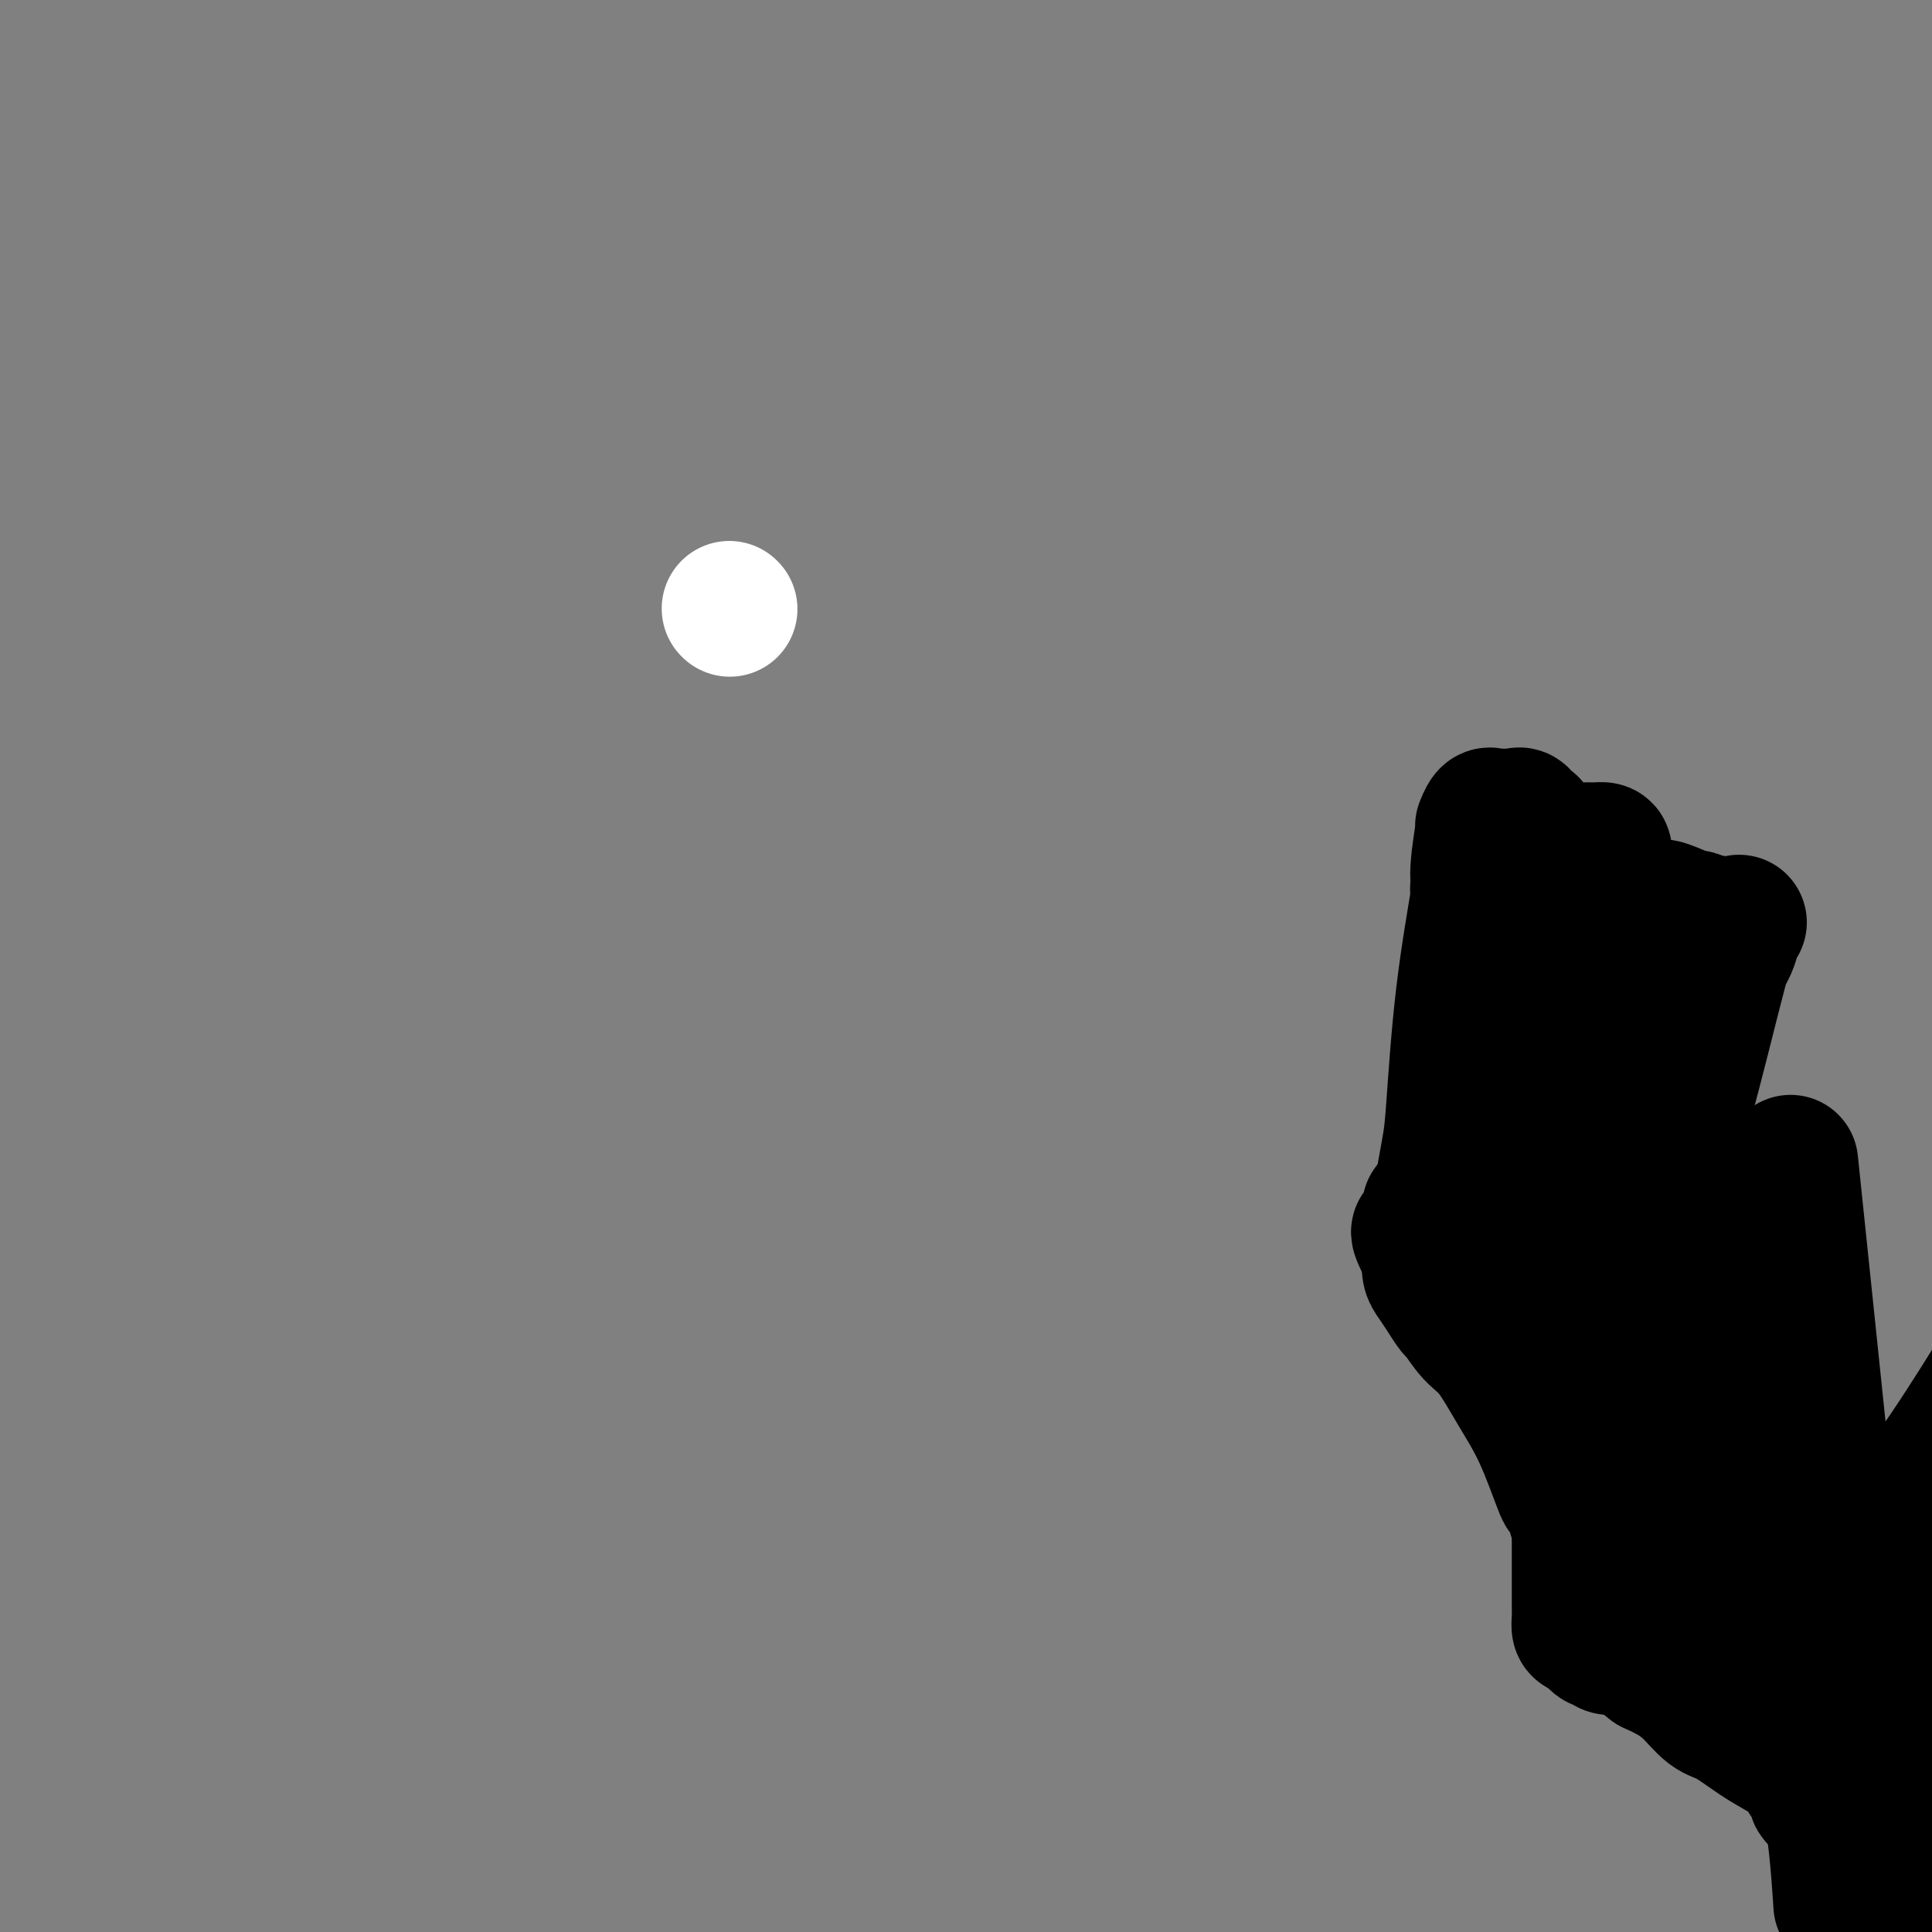 <svg viewBox='0 0 400 400' version='1.1' xmlns='http://www.w3.org/2000/svg' xmlns:xlink='http://www.w3.org/1999/xlink'><rect x="0" y="0" width="400" height="400" fill="#808080" stroke="none"/><g fill='none' stroke='#FFFFFF' stroke-width='28' stroke-linecap='round' stroke-linejoin='round'><path d='M151,126c0.000,0.000 0.100,0.100 0.1,0.1'/></g>
<g fill='none' stroke='#000000' stroke-width='28' stroke-linecap='round' stroke-linejoin='round'><path d='M381,392c0.137,2.036 0.274,4.073 0,0c-0.274,-4.073 -0.957,-14.254 -3,-24c-2.043,-9.746 -5.444,-19.056 -8,-26c-2.556,-6.944 -4.266,-11.520 -7,-19c-2.734,-7.480 -6.493,-17.862 -9,-25c-2.507,-7.138 -3.762,-11.031 -5,-15c-1.238,-3.969 -2.458,-8.012 -3,-16c-0.542,-7.988 -0.404,-19.920 0,-26c0.404,-6.080 1.075,-6.309 3,-13c1.925,-6.691 5.105,-19.846 7,-27c1.895,-7.154 2.504,-8.308 3,-9c0.496,-0.692 0.879,-0.923 1,-1c0.121,-0.077 -0.020,-0.001 0,0c0.020,0.001 0.200,-0.072 0,0c-0.200,0.072 -0.780,0.288 -1,1c-0.220,0.712 -0.080,1.921 -1,4c-0.920,2.079 -2.901,5.030 -4,7c-1.099,1.970 -1.318,2.959 -3,8c-1.682,5.041 -4.829,14.132 -7,22c-2.171,7.868 -3.366,14.511 -5,22c-1.634,7.489 -3.706,15.824 -5,25c-1.294,9.176 -1.811,19.195 -2,26c-0.189,6.805 -0.052,10.398 0,14c0.052,3.602 0.017,7.213 0,9c-0.017,1.787 -0.016,1.748 0,2c0.016,0.252 0.048,0.794 0,1c-0.048,0.206 -0.176,0.077 0,0c0.176,-0.077 0.655,-0.103 1,0c0.345,0.103 0.554,0.335 1,1c0.446,0.665 1.127,1.761 2,3c0.873,1.239 1.936,2.619 3,4'/><path d='M339,340c1.276,1.425 0.967,0.986 2,1c1.033,0.014 3.409,0.480 5,1c1.591,0.520 2.399,1.092 4,0c1.601,-1.092 3.996,-3.849 9,-7c5.004,-3.151 12.616,-6.694 19,-10c6.384,-3.306 11.538,-6.373 19,-16c7.462,-9.627 17.231,-25.813 27,-42'/><path d='M382,349c1.111,10.667 2.222,21.333 0,0c-2.222,-21.333 -7.778,-74.667 -10,-96c-2.222,-21.333 -1.111,-10.667 0,0'/><path d='M398,351c0.473,0.956 0.946,1.913 0,0c-0.946,-1.913 -3.312,-6.695 -5,-10c-1.688,-3.305 -2.697,-5.133 -3,-6c-0.303,-0.867 0.101,-0.772 0,-1c-0.101,-0.228 -0.707,-0.779 -1,-1c-0.293,-0.221 -0.275,-0.113 0,0c0.275,0.113 0.805,0.231 1,0c0.195,-0.231 0.054,-0.812 0,-1c-0.054,-0.188 -0.021,0.018 0,0c0.021,-0.018 0.030,-0.259 0,0c-0.030,0.259 -0.100,1.019 0,1c0.100,-0.019 0.370,-0.818 0,0c-0.370,0.818 -1.381,3.254 -2,5c-0.619,1.746 -0.845,2.801 -1,4c-0.155,1.199 -0.238,2.543 0,4c0.238,1.457 0.796,3.028 1,4c0.204,0.972 0.055,1.345 0,4c-0.055,2.655 -0.015,7.591 0,10c0.015,2.409 0.004,2.290 0,3c-0.004,0.710 -0.001,2.250 0,3c0.001,0.750 0.000,0.712 0,1c-0.000,0.288 -0.000,0.903 0,1c0.000,0.097 0.000,-0.325 0,0c-0.000,0.325 -0.000,1.396 0,2c0.000,0.604 0.000,0.739 0,1c-0.000,0.261 -0.000,0.646 0,1c0.000,0.354 0.000,0.677 0,1'/><path d='M388,377c0.155,5.410 0.042,1.435 0,0c-0.042,-1.435 -0.013,-0.330 0,0c0.013,0.330 0.012,-0.113 0,0c-0.012,0.113 -0.033,0.784 0,1c0.033,0.216 0.121,-0.023 0,0c-0.121,0.023 -0.450,0.306 0,1c0.450,0.694 1.679,1.797 2,2c0.321,0.203 -0.265,-0.495 0,0c0.265,0.495 1.381,2.185 2,3c0.619,0.815 0.742,0.757 1,1c0.258,0.243 0.650,0.787 1,1c0.350,0.213 0.657,0.096 1,0c0.343,-0.096 0.721,-0.170 1,0c0.279,0.170 0.460,0.584 1,1c0.540,0.416 1.440,0.833 2,1c0.560,0.167 0.780,0.083 1,0'/><path d='M398,389c-0.024,-0.022 -0.048,-0.043 0,0c0.048,0.043 0.167,0.151 0,0c-0.167,-0.151 -0.621,-0.561 -1,-1c-0.379,-0.439 -0.681,-0.908 -1,-1c-0.319,-0.092 -0.653,0.193 -1,0c-0.347,-0.193 -0.708,-0.864 -1,-1c-0.292,-0.136 -0.516,0.265 -1,0c-0.484,-0.265 -1.230,-1.194 -2,-2c-0.770,-0.806 -1.565,-1.488 -2,-2c-0.435,-0.512 -0.511,-0.853 -1,-1c-0.489,-0.147 -1.392,-0.098 -2,0c-0.608,0.098 -0.922,0.247 -1,0c-0.078,-0.247 0.078,-0.890 0,-1c-0.078,-0.110 -0.392,0.314 -1,0c-0.608,-0.314 -1.512,-1.365 -2,-2c-0.488,-0.635 -0.562,-0.853 -1,-1c-0.438,-0.147 -1.241,-0.223 -2,-1c-0.759,-0.777 -1.474,-2.255 -2,-3c-0.526,-0.745 -0.862,-0.759 -1,-1c-0.138,-0.241 -0.076,-0.711 0,-1c0.076,-0.289 0.167,-0.398 0,-1c-0.167,-0.602 -0.590,-1.696 -1,-2c-0.410,-0.304 -0.805,0.181 -1,0c-0.195,-0.181 -0.190,-1.030 -1,-2c-0.810,-0.970 -2.435,-2.062 -4,-3c-1.565,-0.938 -3.068,-1.721 -5,-3c-1.932,-1.279 -4.291,-3.053 -6,-4c-1.709,-0.947 -2.767,-1.068 -4,-2c-1.233,-0.932 -2.640,-2.674 -4,-4c-1.360,-1.326 -2.674,-2.236 -4,-3c-1.326,-0.764 -2.663,-1.382 -4,-2'/><path d='M342,345c-4.289,-3.185 -1.512,-2.149 -1,-2c0.512,0.149 -1.240,-0.591 -2,-1c-0.760,-0.409 -0.528,-0.487 -1,-1c-0.472,-0.513 -1.647,-1.460 -2,-2c-0.353,-0.540 0.116,-0.672 0,-1c-0.116,-0.328 -0.816,-0.850 -1,-1c-0.184,-0.150 0.150,0.072 0,0c-0.150,-0.072 -0.783,-0.439 -1,-1c-0.217,-0.561 -0.020,-1.316 0,-2c0.020,-0.684 -0.139,-1.297 0,-2c0.139,-0.703 0.577,-1.495 1,-2c0.423,-0.505 0.831,-0.723 1,-1c0.169,-0.277 0.098,-0.614 0,-1c-0.098,-0.386 -0.223,-0.821 0,-1c0.223,-0.179 0.796,-0.100 1,0c0.204,0.100 0.040,0.223 0,0c-0.040,-0.223 0.045,-0.792 0,-1c-0.045,-0.208 -0.219,-0.054 0,0c0.219,0.054 0.833,0.007 1,0c0.167,-0.007 -0.111,0.027 0,0c0.111,-0.027 0.612,-0.115 1,0c0.388,0.115 0.664,0.434 1,0c0.336,-0.434 0.731,-1.620 1,-2c0.269,-0.380 0.411,0.046 1,0c0.589,-0.046 1.626,-0.563 2,-1c0.374,-0.437 0.086,-0.793 0,-1c-0.086,-0.207 0.029,-0.265 0,0c-0.029,0.265 -0.204,0.855 0,1c0.204,0.145 0.786,-0.153 1,0c0.214,0.153 0.061,0.758 0,1c-0.061,0.242 -0.031,0.121 0,0'/><path d='M345,324c1.238,-0.131 0.331,0.542 0,1c-0.331,0.458 -0.088,0.700 0,1c0.088,0.300 0.020,0.658 0,1c-0.020,0.342 0.009,0.669 0,1c-0.009,0.331 -0.056,0.667 0,1c0.056,0.333 0.215,0.663 0,1c-0.215,0.337 -0.804,0.683 -1,1c-0.196,0.317 -0.000,0.607 0,1c0.000,0.393 -0.195,0.890 0,1c0.195,0.110 0.781,-0.167 1,0c0.219,0.167 0.071,0.779 0,1c-0.071,0.221 -0.065,0.052 0,0c0.065,-0.052 0.190,0.014 0,0c-0.190,-0.014 -0.694,-0.106 -1,0c-0.306,0.106 -0.414,0.411 -1,1c-0.586,0.589 -1.648,1.463 -2,2c-0.352,0.537 0.008,0.736 0,1c-0.008,0.264 -0.382,0.592 -1,1c-0.618,0.408 -1.479,0.895 -2,1c-0.521,0.105 -0.703,-0.172 -1,0c-0.297,0.172 -0.709,0.793 -1,1c-0.291,0.207 -0.460,-0.000 -1,0c-0.540,0.000 -1.451,0.207 -2,0c-0.549,-0.207 -0.735,-0.829 -1,-1c-0.265,-0.171 -0.610,0.108 -1,0c-0.390,-0.108 -0.826,-0.602 -1,-1c-0.174,-0.398 -0.087,-0.699 0,-1'/><path d='M330,338c-1.420,-0.528 -0.969,-0.849 -1,-1c-0.031,-0.151 -0.544,-0.133 -1,0c-0.456,0.133 -0.854,0.380 -1,0c-0.146,-0.380 -0.039,-1.387 0,-2c0.039,-0.613 0.010,-0.832 0,-1c-0.010,-0.168 -0.003,-0.287 0,-1c0.003,-0.713 0.001,-2.022 0,-3c-0.001,-0.978 -0.000,-1.627 0,-2c0.000,-0.373 0.000,-0.471 0,-1c-0.000,-0.529 0.000,-1.488 0,-2c-0.000,-0.512 -0.000,-0.575 0,-1c0.000,-0.425 0.001,-1.211 0,-2c-0.001,-0.789 -0.004,-1.580 0,-2c0.004,-0.420 0.016,-0.469 0,-1c-0.016,-0.531 -0.060,-1.542 0,-2c0.060,-0.458 0.223,-0.361 0,-1c-0.223,-0.639 -0.831,-2.013 -1,-3c-0.169,-0.987 0.101,-1.587 0,-2c-0.101,-0.413 -0.574,-0.637 -1,-1c-0.426,-0.363 -0.805,-0.863 -1,-1c-0.195,-0.137 -0.204,0.089 -1,-2c-0.796,-2.089 -2.378,-6.494 -4,-10c-1.622,-3.506 -3.284,-6.114 -5,-9c-1.716,-2.886 -3.485,-6.050 -5,-8c-1.515,-1.950 -2.777,-2.686 -4,-4c-1.223,-1.314 -2.408,-3.205 -3,-4c-0.592,-0.795 -0.589,-0.495 -1,-1c-0.411,-0.505 -1.234,-1.816 -2,-3c-0.766,-1.184 -1.476,-2.242 -2,-3c-0.524,-0.758 -0.864,-1.217 -1,-2c-0.136,-0.783 -0.068,-1.892 0,-3'/><path d='M296,260c-4.485,-8.311 -1.198,-4.087 0,-3c1.198,1.087 0.307,-0.961 0,-2c-0.307,-1.039 -0.029,-1.070 0,-1c0.029,0.070 -0.192,0.239 0,0c0.192,-0.239 0.797,-0.887 1,-1c0.203,-0.113 0.003,0.310 0,0c-0.003,-0.310 0.192,-1.353 0,-2c-0.192,-0.647 -0.769,-0.899 -1,-1c-0.231,-0.101 -0.115,-0.050 0,0'/><path d='M298,249c0.768,-4.170 1.537,-8.339 2,-11c0.463,-2.661 0.622,-3.813 1,-9c0.378,-5.187 0.976,-14.409 2,-23c1.024,-8.591 2.473,-16.551 3,-20c0.527,-3.449 0.131,-2.389 0,-2c-0.131,0.389 0.003,0.105 0,0c-0.003,-0.105 -0.144,-0.030 0,0c0.144,0.030 0.572,0.015 1,0'/><path d='M307,184c1.405,-10.052 0.416,-2.681 0,0c-0.416,2.681 -0.259,0.673 0,0c0.259,-0.673 0.621,-0.011 1,0c0.379,0.011 0.775,-0.631 1,-1c0.225,-0.369 0.280,-0.467 1,-1c0.720,-0.533 2.104,-1.502 3,-2c0.896,-0.498 1.305,-0.527 3,-1c1.695,-0.473 4.675,-1.392 7,-2c2.325,-0.608 3.996,-0.906 5,-1c1.004,-0.094 1.340,0.016 2,0c0.660,-0.016 1.645,-0.159 2,0c0.355,0.159 0.081,0.620 0,1c-0.081,0.380 0.033,0.678 0,1c-0.033,0.322 -0.211,0.668 0,1c0.211,0.332 0.812,0.648 1,1c0.188,0.352 -0.037,0.738 0,1c0.037,0.262 0.338,0.398 1,1c0.662,0.602 1.686,1.668 2,2c0.314,0.332 -0.083,-0.070 0,0c0.083,0.070 0.647,0.611 1,1c0.353,0.389 0.494,0.627 1,1c0.506,0.373 1.378,0.883 2,1c0.622,0.117 0.994,-0.157 1,0c0.006,0.157 -0.354,0.745 0,1c0.354,0.255 1.422,0.177 2,0c0.578,-0.177 0.666,-0.454 2,0c1.334,0.454 3.914,1.637 5,2c1.086,0.363 0.677,-0.095 1,0c0.323,0.095 1.378,0.741 2,1c0.622,0.259 0.811,0.129 1,0'/><path d='M354,191c2.475,0.769 0.663,0.190 0,0c-0.663,-0.190 -0.177,0.007 0,0c0.177,-0.007 0.045,-0.220 0,0c-0.045,0.220 -0.004,0.874 0,1c0.004,0.126 -0.027,-0.274 0,0c0.027,0.274 0.114,1.223 0,2c-0.114,0.777 -0.430,1.382 -1,2c-0.570,0.618 -1.394,1.250 -2,2c-0.606,0.750 -0.993,1.619 -1,2c-0.007,0.381 0.366,0.273 0,1c-0.366,0.727 -1.471,2.287 -2,3c-0.529,0.713 -0.481,0.579 -1,1c-0.519,0.421 -1.603,1.399 -2,2c-0.397,0.601 -0.107,0.827 0,1c0.107,0.173 0.029,0.295 0,1c-0.029,0.705 -0.010,1.993 0,3c0.010,1.007 0.011,1.734 0,2c-0.011,0.266 -0.034,0.071 0,0c0.034,-0.071 0.125,-0.019 0,0c-0.125,0.019 -0.467,0.005 -1,0c-0.533,-0.005 -1.256,-0.002 -2,0c-0.744,0.002 -1.510,0.004 -2,0c-0.490,-0.004 -0.706,-0.012 -1,0c-0.294,0.012 -0.666,0.044 -1,0c-0.334,-0.044 -0.628,-0.166 -1,0c-0.372,0.166 -0.820,0.619 -1,1c-0.180,0.381 -0.090,0.691 0,1'/><path d='M336,216c-1.247,0.652 0.135,0.282 0,1c-0.135,0.718 -1.787,2.523 -4,6c-2.213,3.477 -4.988,8.625 -6,11c-1.012,2.375 -0.259,1.975 0,2c0.259,0.025 0.026,0.474 0,1c-0.026,0.526 0.155,1.128 0,1c-0.155,-0.128 -0.645,-0.988 -1,-2c-0.355,-1.012 -0.574,-2.178 -2,-4c-1.426,-1.822 -4.057,-4.300 -7,-12c-2.943,-7.700 -6.197,-20.621 -8,-28c-1.803,-7.379 -2.154,-9.217 -2,-12c0.154,-2.783 0.815,-6.511 1,-8c0.185,-1.489 -0.105,-0.739 0,-1c0.105,-0.261 0.606,-1.534 1,-2c0.394,-0.466 0.683,-0.125 1,0c0.317,0.125 0.663,0.033 1,0c0.337,-0.033 0.665,-0.009 1,0c0.335,0.009 0.679,0.002 1,0c0.321,-0.002 0.621,0.000 1,0c0.379,-0.000 0.837,-0.002 1,0c0.163,0.002 0.033,0.009 0,0c-0.033,-0.009 0.033,-0.035 0,0c-0.033,0.035 -0.165,0.132 0,0c0.165,-0.132 0.628,-0.492 1,0c0.372,0.492 0.652,1.836 1,2c0.348,0.164 0.763,-0.853 1,0c0.237,0.853 0.294,3.576 1,6c0.706,2.424 2.059,4.550 3,7c0.941,2.450 1.471,5.225 2,8'/><path d='M323,192c1.715,4.293 2.501,4.526 3,5c0.499,0.474 0.711,1.188 1,2c0.289,0.812 0.656,1.723 1,2c0.344,0.277 0.667,-0.081 1,0c0.333,0.081 0.678,0.599 1,1c0.322,0.401 0.622,0.685 1,1c0.378,0.315 0.834,0.660 1,1c0.166,0.340 0.040,0.673 0,1c-0.040,0.327 0.004,0.647 0,1c-0.004,0.353 -0.058,0.740 0,1c0.058,0.260 0.227,0.393 0,1c-0.227,0.607 -0.849,1.687 -1,2c-0.151,0.313 0.171,-0.141 0,0c-0.171,0.141 -0.834,0.879 -1,1c-0.166,0.121 0.167,-0.374 0,0c-0.167,0.374 -0.833,1.616 -1,2c-0.167,0.384 0.165,-0.091 0,0c-0.165,0.091 -0.828,0.746 -1,1c-0.172,0.254 0.148,0.107 0,0c-0.148,-0.107 -0.764,-0.172 -1,0c-0.236,0.172 -0.091,0.582 0,1c0.091,0.418 0.127,0.846 0,1c-0.127,0.154 -0.418,0.035 -1,0c-0.582,-0.035 -1.455,0.015 -2,0c-0.545,-0.015 -0.761,-0.093 -1,0c-0.239,0.093 -0.502,0.357 -1,0c-0.498,-0.357 -1.233,-1.336 -2,-2c-0.767,-0.664 -1.566,-1.013 -2,-1c-0.434,0.013 -0.501,0.388 -1,1c-0.499,0.612 -1.428,1.461 -2,2c-0.572,0.539 -0.786,0.770 -1,1'/><path d='M314,217c-0.464,0.691 -0.124,0.918 0,1c0.124,0.082 0.033,0.018 0,0c-0.033,-0.018 -0.006,0.010 0,0c0.006,-0.010 -0.009,-0.059 0,0c0.009,0.059 0.040,0.227 0,0c-0.040,-0.227 -0.152,-0.847 0,-1c0.152,-0.153 0.567,0.163 1,0c0.433,-0.163 0.885,-0.804 1,-1c0.115,-0.196 -0.107,0.054 0,0c0.107,-0.054 0.543,-0.412 1,0c0.457,0.412 0.935,1.594 1,2c0.065,0.406 -0.285,0.038 0,1c0.285,0.962 1.204,3.256 2,5c0.796,1.744 1.470,2.940 2,4c0.530,1.060 0.916,1.986 1,3c0.084,1.014 -0.135,2.118 0,3c0.135,0.882 0.625,1.543 1,2c0.375,0.457 0.637,0.710 1,1c0.363,0.290 0.829,0.617 1,1c0.171,0.383 0.049,0.824 0,1c-0.049,0.176 -0.024,0.088 0,0'/><path d='M317,252c0.000,0.000 0.100,0.100 0.1,0.1'/><path d='M314,259c0.000,0.000 0.100,0.100 0.1,0.1'/><path d='M319,266c0.000,0.000 0.100,0.100 0.1,0.1'/></g>
</svg>